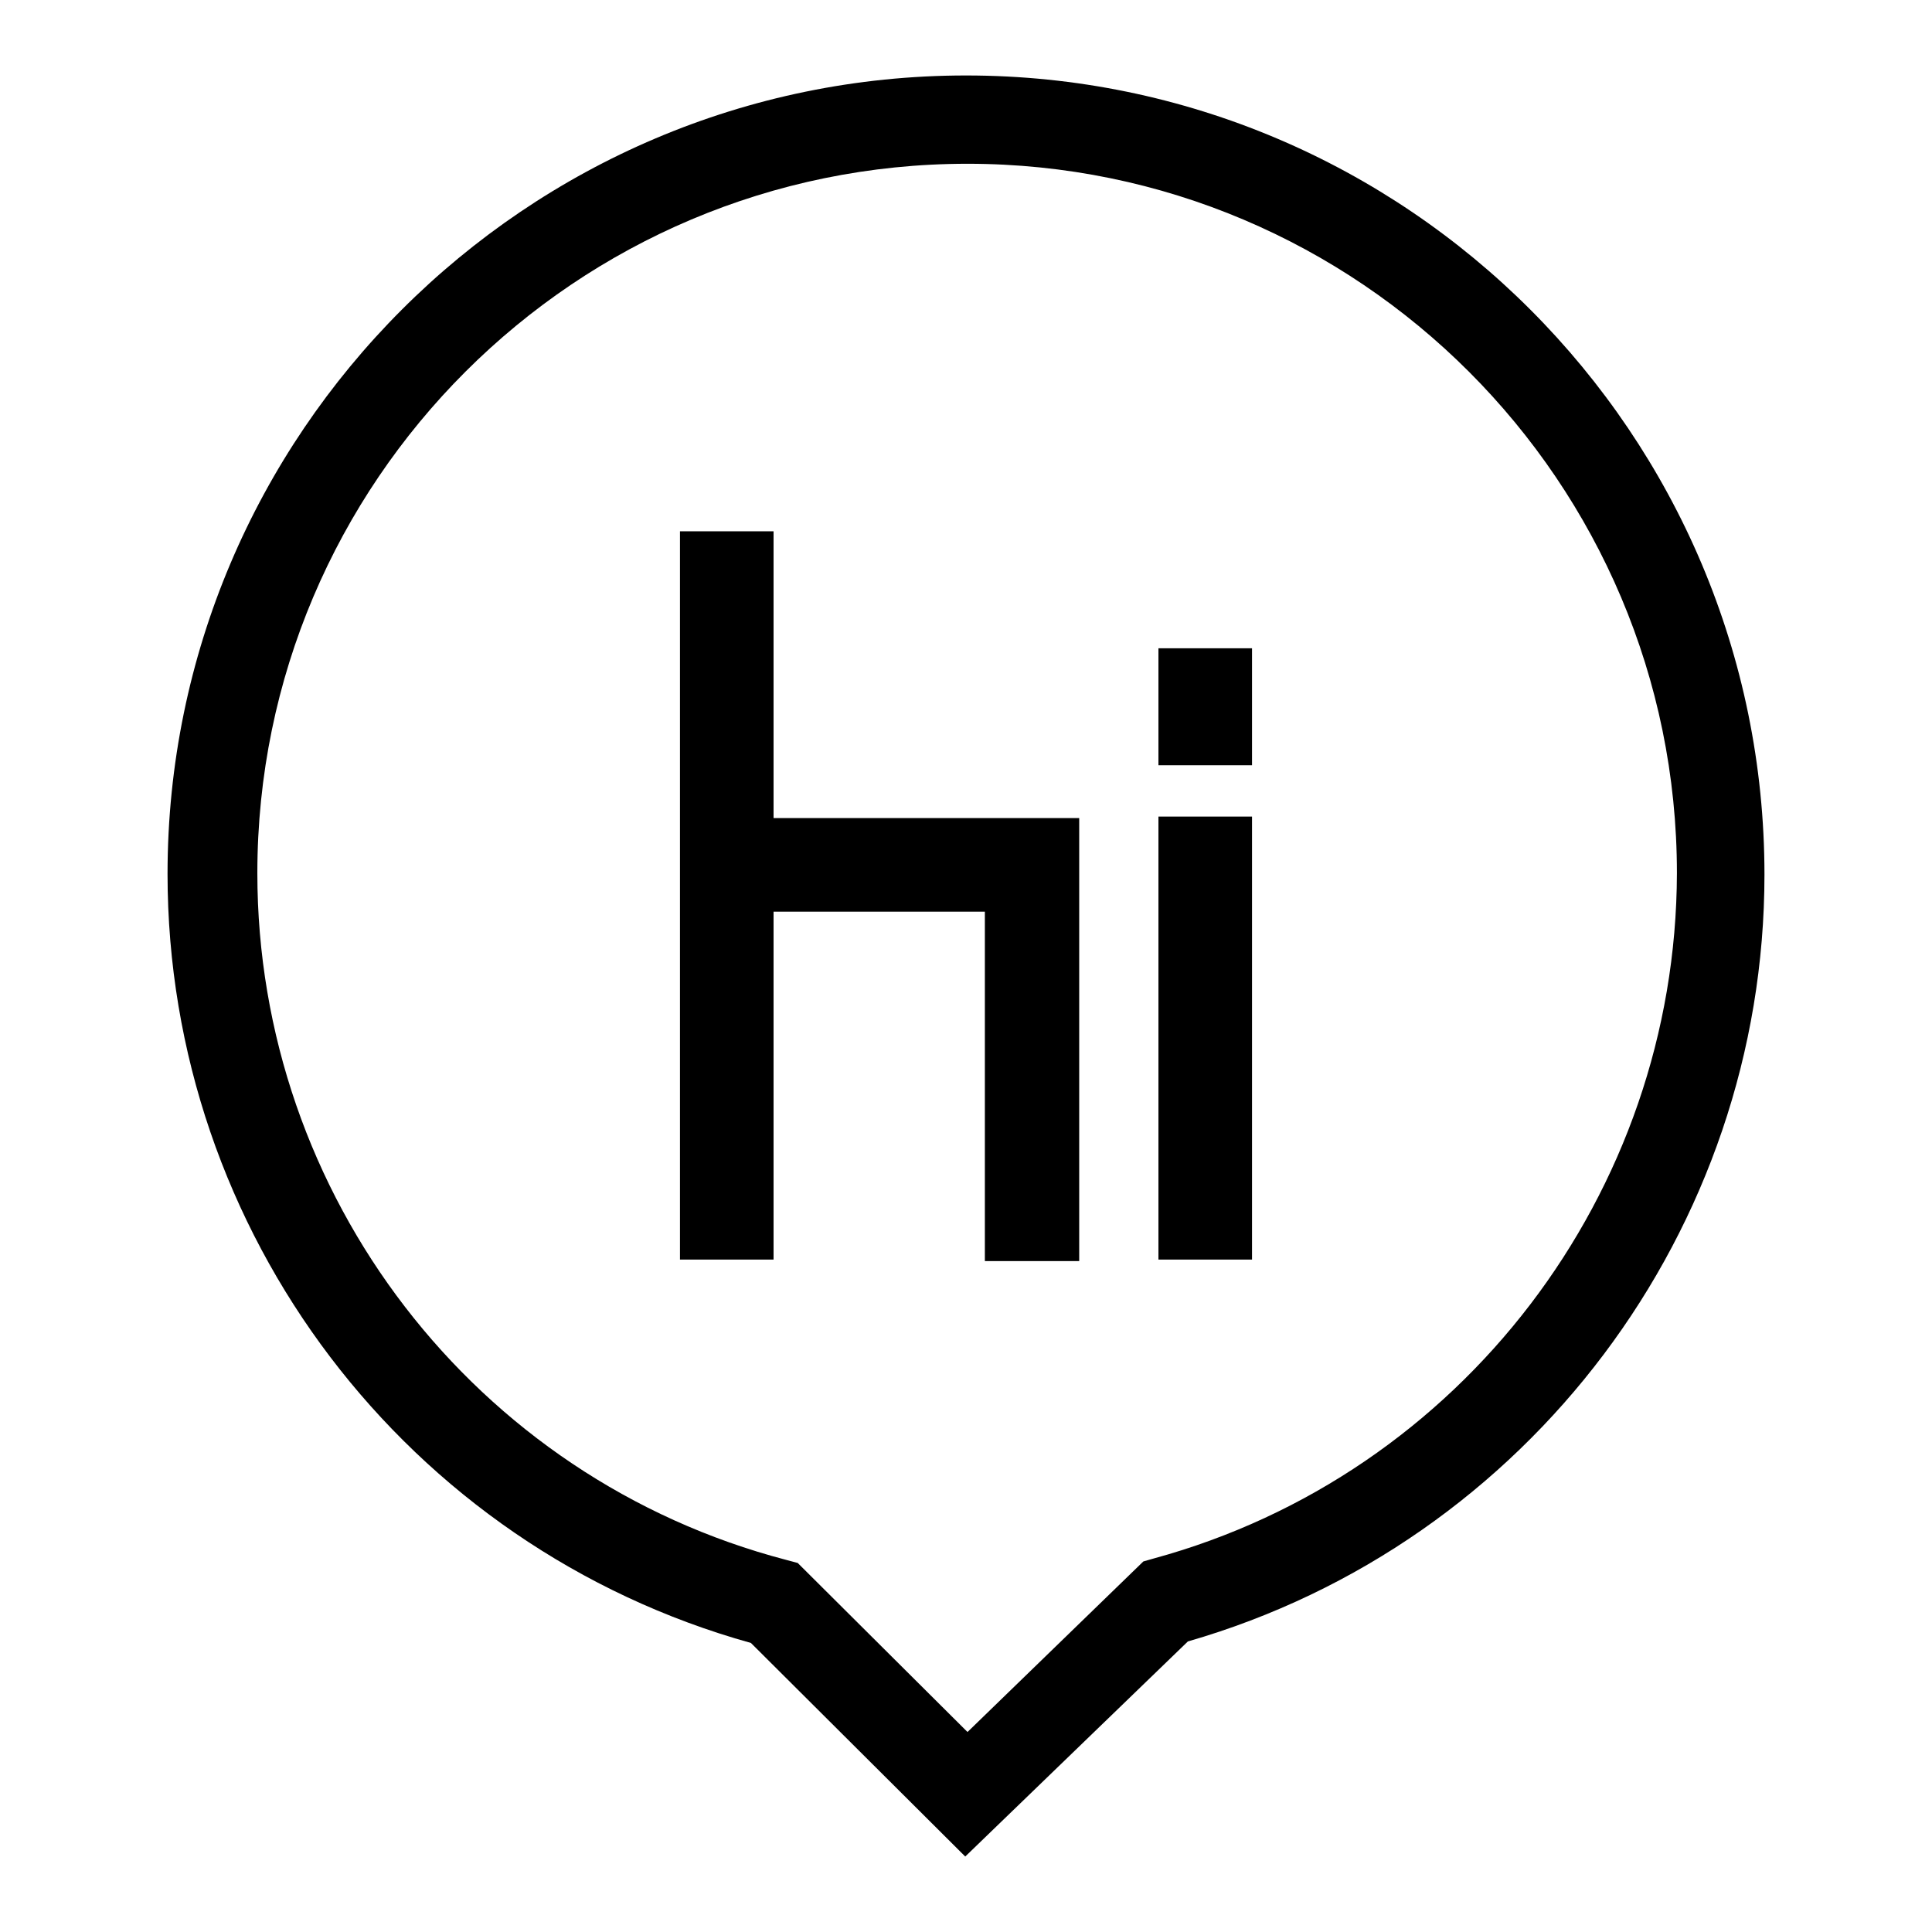 <?xml version="1.0" encoding="utf-8"?>
<!-- Svg Vector Icons : http://www.onlinewebfonts.com/icon -->
<!DOCTYPE svg PUBLIC "-//W3C//DTD SVG 1.1//EN" "http://www.w3.org/Graphics/SVG/1.1/DTD/svg11.dtd">
<svg version="1.1" xmlns="http://www.w3.org/2000/svg" xmlns:xlink="http://www.w3.org/1999/xlink" x="0px" y="0px" viewBox="0 0 256 256" enable-background="new 0 0 256 256" xml:space="preserve">
<g> <path fill="#000000" d="M128,10C69.7,10,22.2,57.5,22.2,115.8c0,47.5,31.7,89.2,77.3,101.9l28.4,28.3l29.5-28.5 c45.1-13,76.4-54.6,76.4-101.6C233.8,57.5,186.4,10,128,10z M152.9,206.5l-1.4,0.4l-23.3,22.6l-22.5-22.4l-1.5-0.4 c-41.3-10.8-70.1-48.3-70.1-91c0-51.9,42.2-94,94.1-94c51.9,0,94,42.2,94,94C222.1,158.1,193.6,195.4,152.9,206.5L152.9,206.5z"/> <path fill="#000000" d="M102.5,70.4H90.1v96.5h12.4v-46.1h28v46.3H143v-58.7h-40.5V70.4z M153.5,108.2h12.4v58.7h-12.4V108.2z  M153.5,85.9h12.4v15.5h-12.4V85.9z"/></g>
</svg>